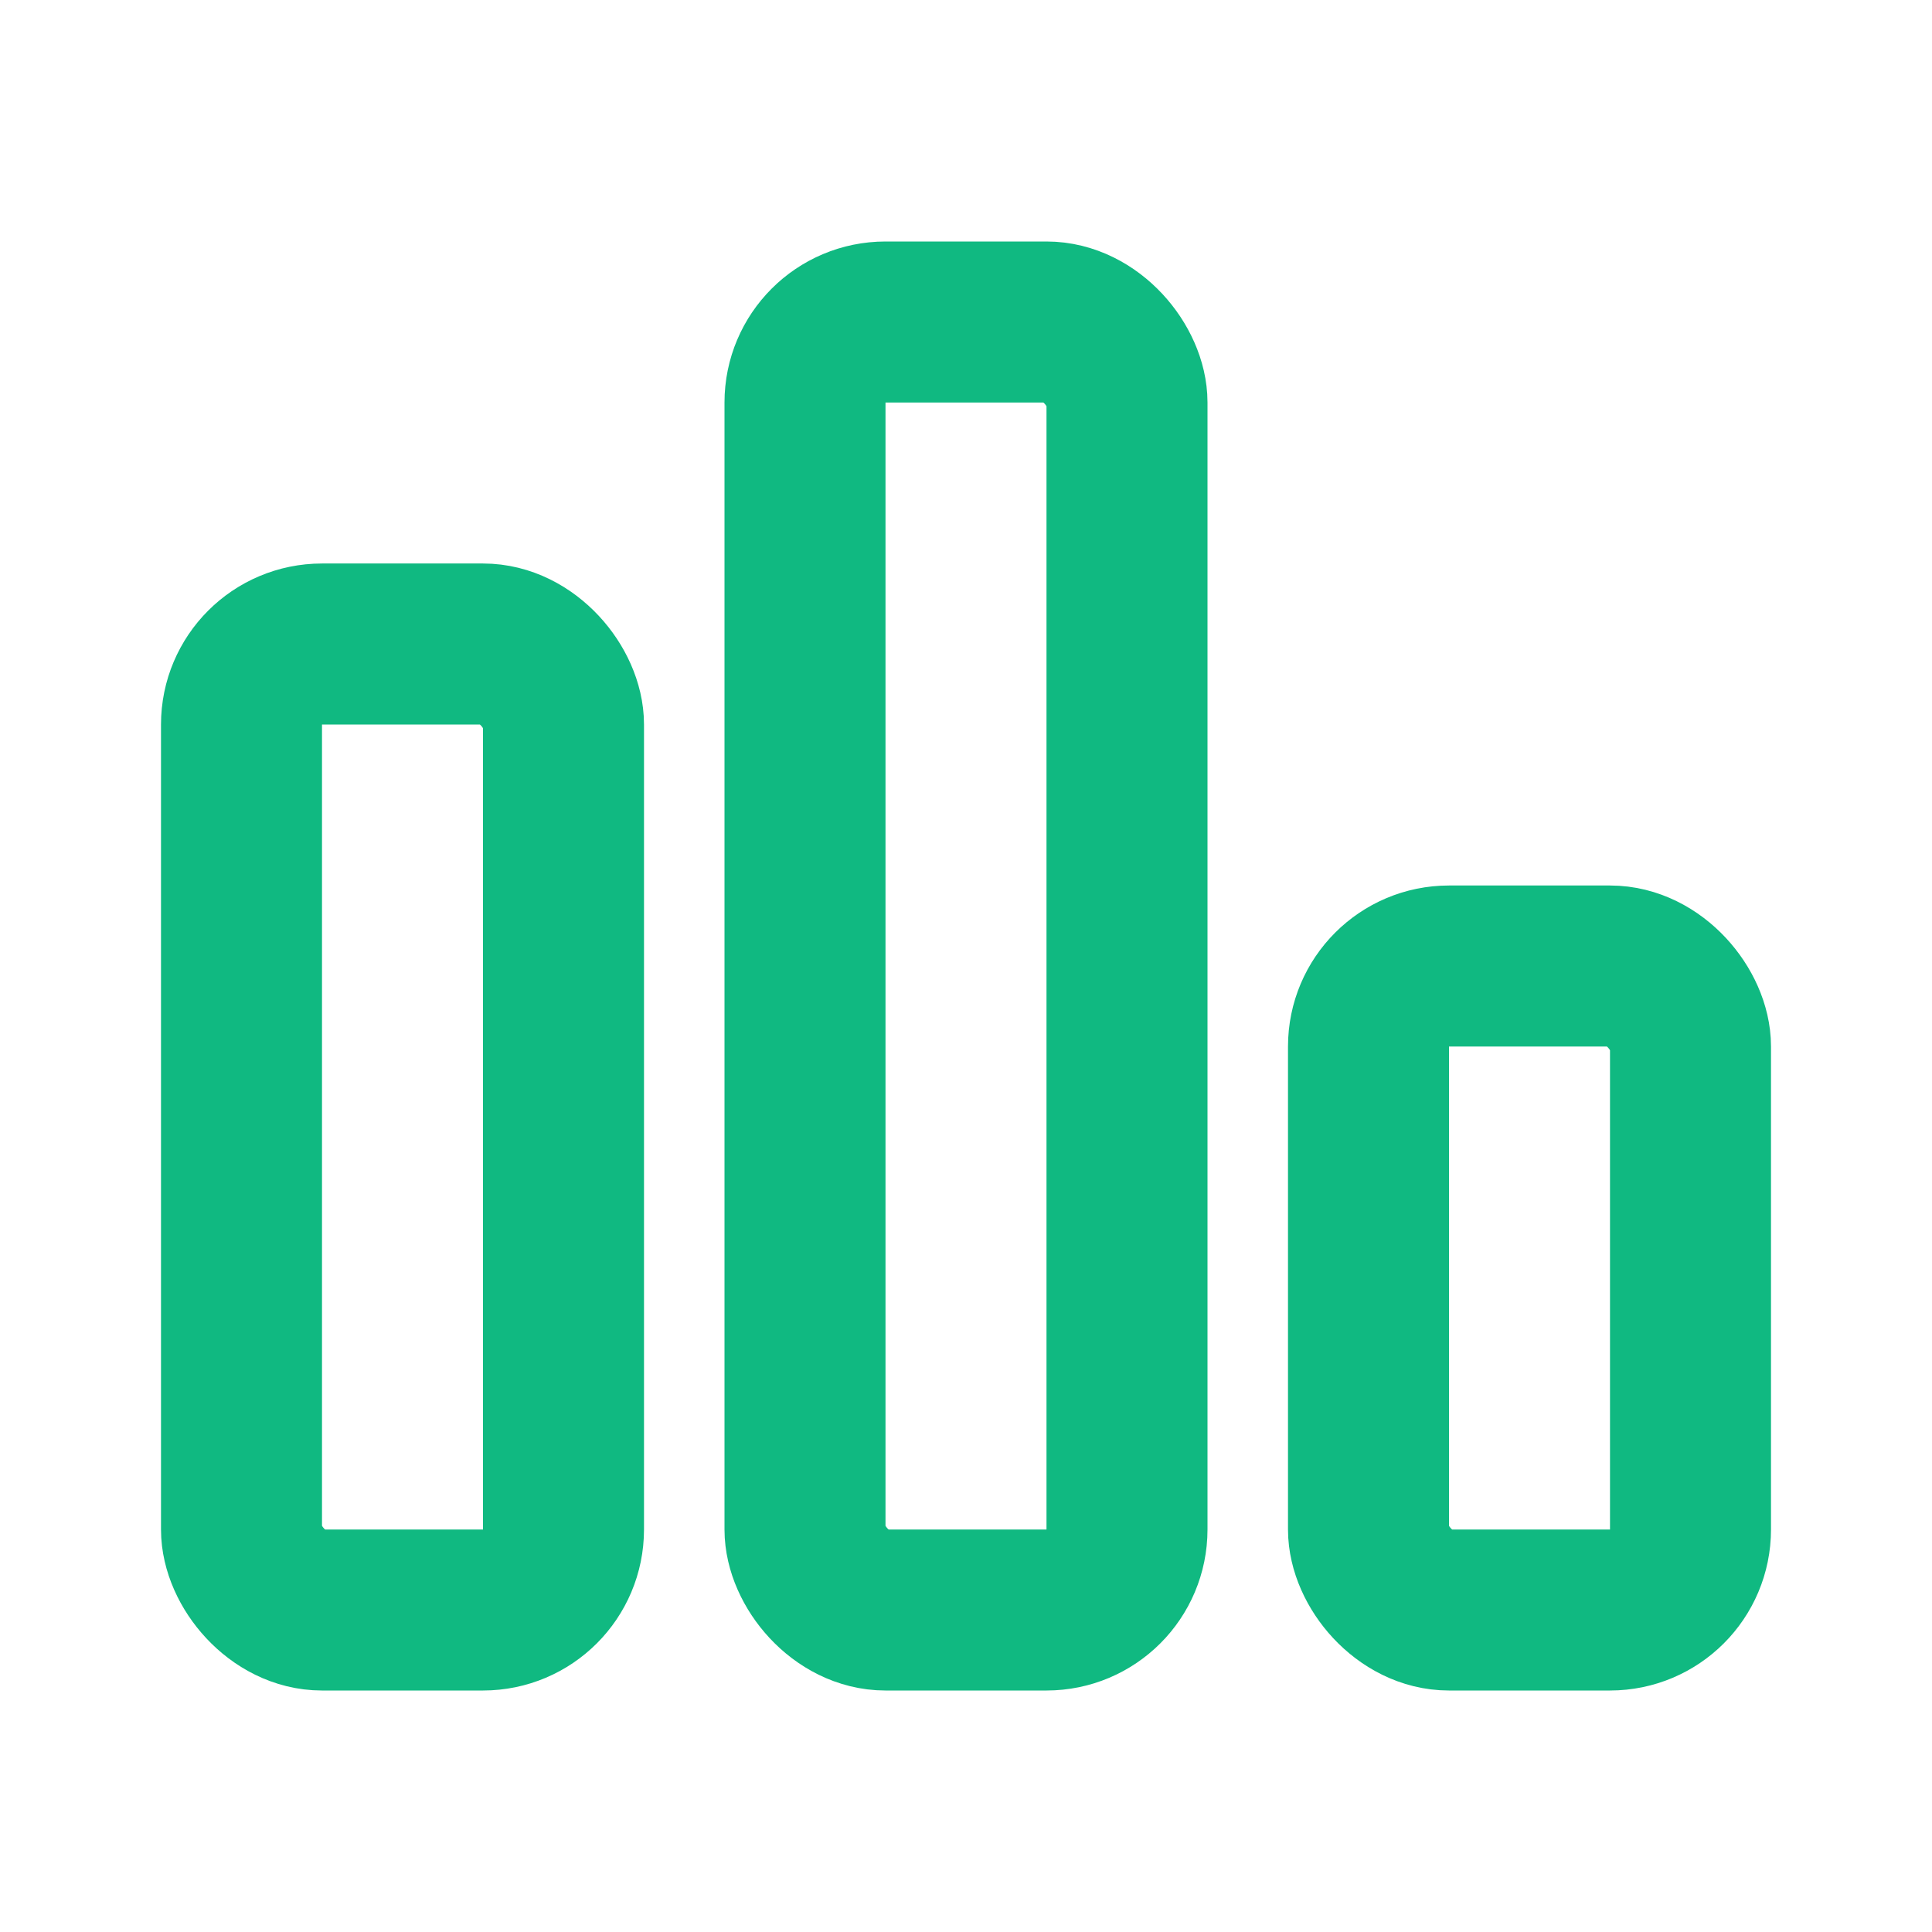 <svg xmlns="http://www.w3.org/2000/svg" width="24" height="24" viewBox="0 0 24 24" fill="none" stroke="#10b981" stroke-width="2" stroke-linecap="round" stroke-linejoin="round">
  <rect x="3" y="8" width="4" height="12" rx="1"/>
  <rect x="10" y="4" width="4" height="16" rx="1"/>
  <rect x="17" y="12" width="4" height="8" rx="1"/>
</svg>